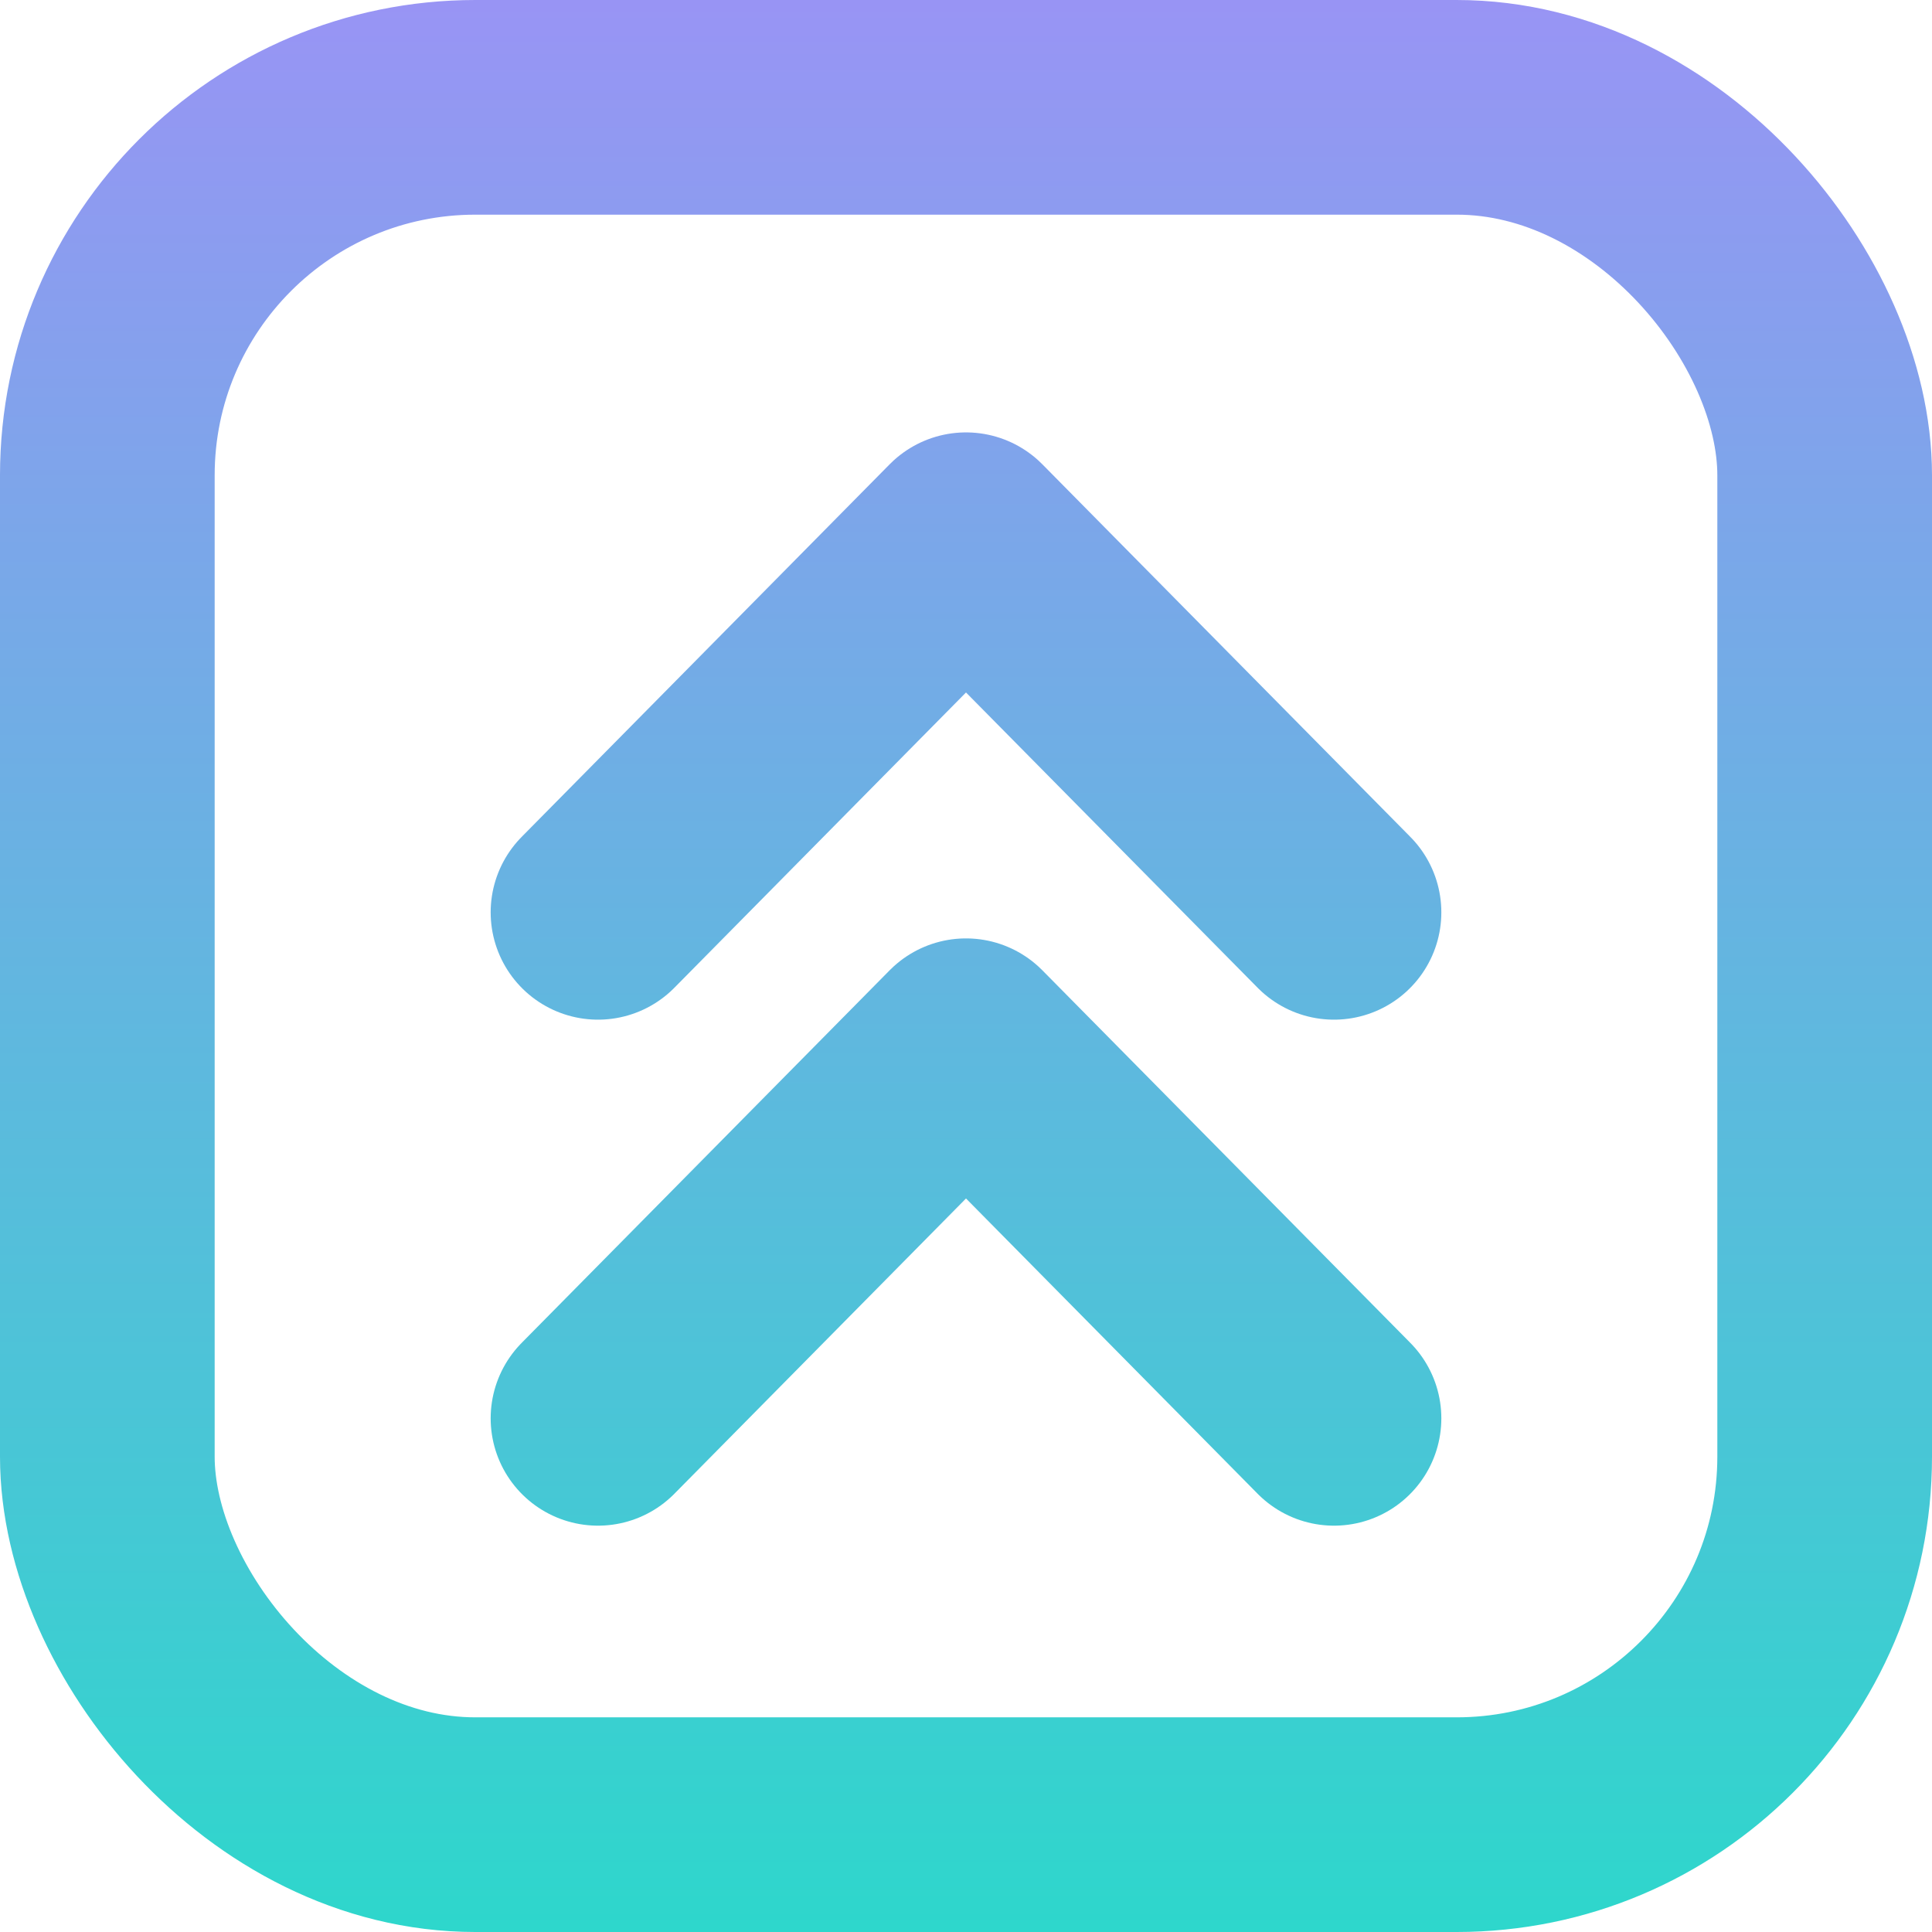 <?xml version="1.0" encoding="UTF-8" standalone="no"?>
<svg
   viewBox="0 0 12.6 12.6"
   fill="none"
   version="1.1"
   id="svg120"
   sodipodi:docname="icon.svg"
   width="12.6"
   height="12.6"
   inkscape:version="1.2.2 (b0a8486541, 2022-12-01)"
   xmlns:inkscape="http://www.inkscape.org/namespaces/inkscape"
   xmlns:sodipodi="http://sodipodi.sourceforge.net/DTD/sodipodi-0.dtd"
   xmlns:xlink="http://www.w3.org/1999/xlink"
   xmlns="http://www.w3.org/2000/svg"
   xmlns:svg="http://www.w3.org/2000/svg">
  <sodipodi:namedview
     id="namedview122"
     pagecolor="#ffffff"
     bordercolor="#666666"
     borderopacity="1.0"
     inkscape:showpageshadow="2"
     inkscape:pageopacity="0.0"
     inkscape:pagecheckerboard="0"
     inkscape:deskcolor="#d1d1d1"
     showgrid="false"
     inkscape:zoom="13.111111"
     inkscape:cx="6.6355933"
     inkscape:cy="6.8262712"
     inkscape:window-width="3440"
     inkscape:window-height="1371"
     inkscape:window-x="0"
     inkscape:window-y="32"
     inkscape:window-maximized="1"
     inkscape:current-layer="svg120" />
  <defs
     id="defs114">
    <linearGradient
       id="launchci-mark"
       x1="9"
       y1="1"
       x2="9"
       y2="17"
       gradientUnits="userSpaceOnUse">
      <stop
         stop-color="#A78BFA"
         id="stop109" />
      <stop
         offset="1"
         stop-color="#1FE0C6"
         id="stop111" />
    </linearGradient>
    <linearGradient
       inkscape:collect="always"
       xlink:href="#launchci-mark"
       id="linearGradient336"
       gradientUnits="userSpaceOnUse"
       x1="9"
       y1="1"
       x2="9"
       y2="17"
       gradientTransform="translate(-2.7,-2.7)" />
    <linearGradient
       inkscape:collect="always"
       xlink:href="#launchci-mark"
       id="linearGradient338"
       gradientUnits="userSpaceOnUse"
       x1="9"
       y1="1"
       x2="9"
       y2="17"
       gradientTransform="translate(-2.7,-2.7)" />
  </defs>
  <rect
     x="0.7"
     y="0.7"
     width="11.2"
     height="11.2"
     rx="2.4"
     stroke="url(#launchci-mark)"
     stroke-width="1.4"
     id="rect116"
     style="stroke:url(#linearGradient336)" />
  <path
     d="M 3.9,5.95 6.3,3.52 8.7,5.95 M 3.9,9.25 6.3,6.82 8.7,9.25"
     stroke="url(#launchci-mark)"
     stroke-width="1.4"
     stroke-linecap="round"
     stroke-linejoin="round"
     id="path118"
     style="stroke:url(#linearGradient338)" />
</svg>
